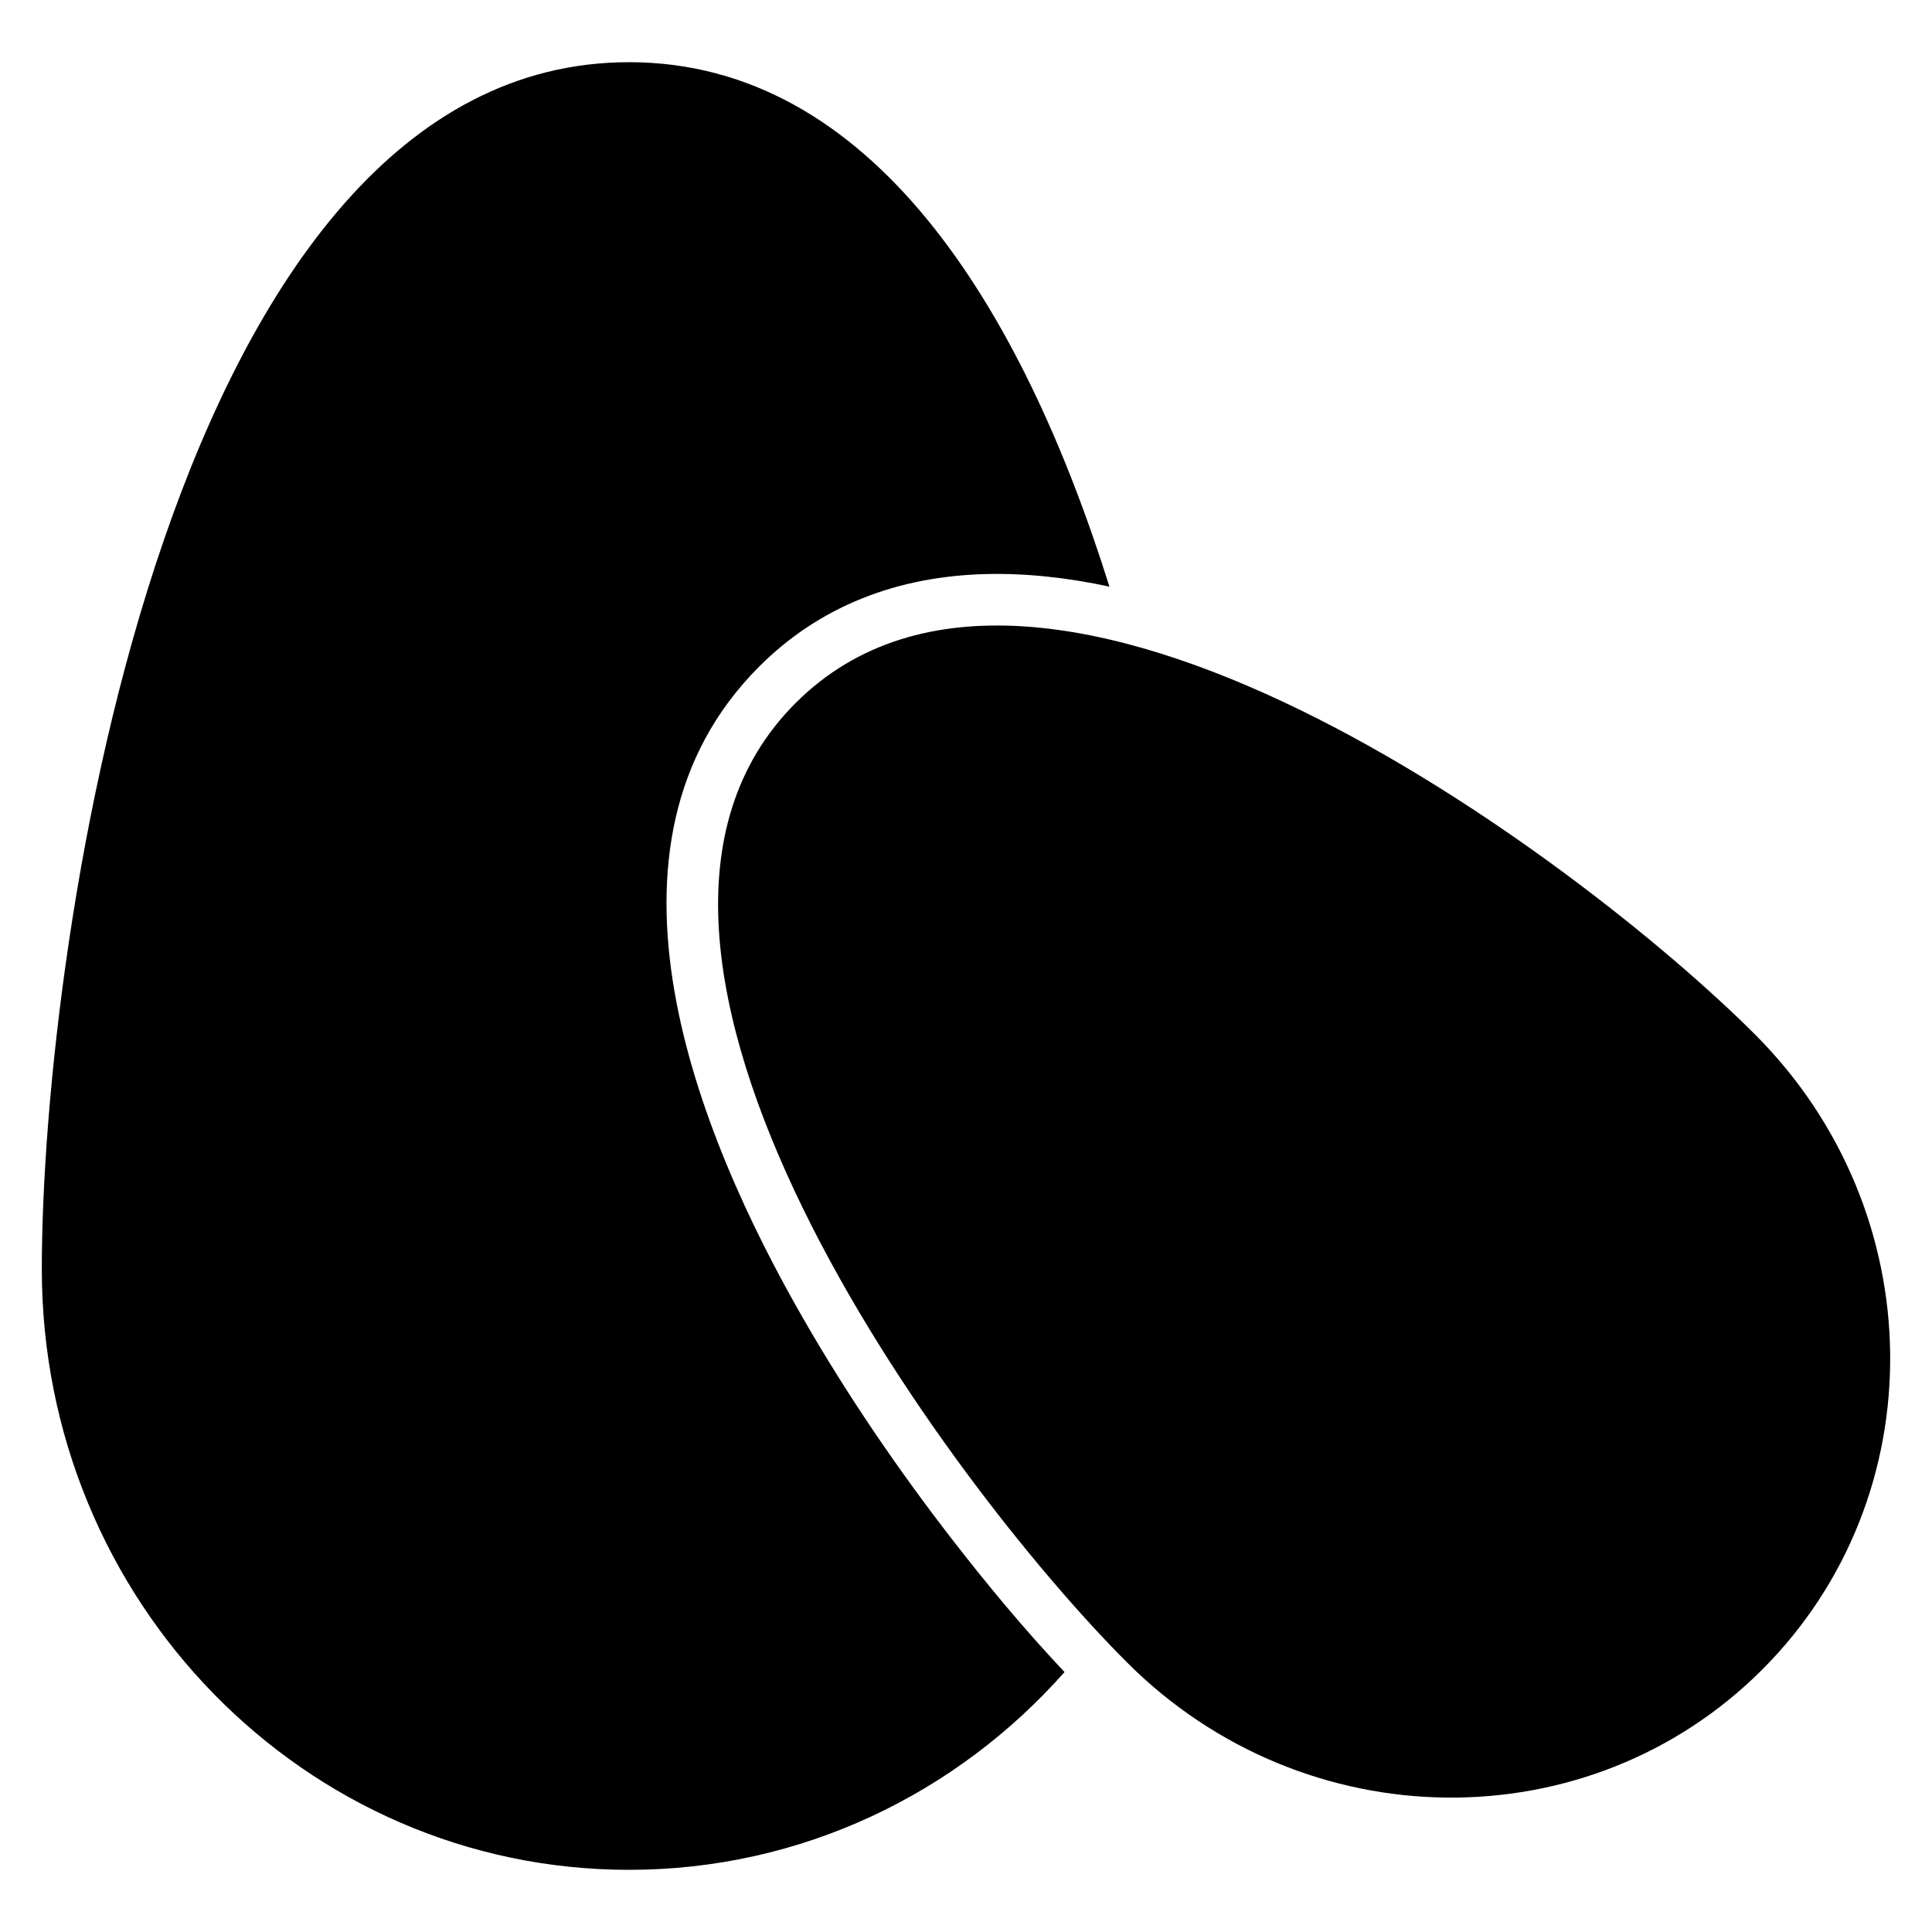 <?xml version="1.0" encoding="UTF-8"?>
<!-- Uploaded to: ICON Repo, www.iconrepo.com, Generator: ICON Repo Mixer Tools -->
<svg fill="#000000" width="800px" height="800px" version="1.1" viewBox="144 144 512 512" xmlns="http://www.w3.org/2000/svg">
 <path d="m310.69 160.48c64.266 0 104.07 64.859 127.32 138.98-21.75-4.652-44.801-5.254-65.711 3.191-10.23 4.129-19.316 10.191-27.109 17.996-47.422 47.414-16.441 123.87 11.664 172.77 11.688 20.332 25.051 39.906 39.398 58.445 9.336 12.055 19.309 24.062 29.859 35.25-28.48 32.188-69.641 52.414-115.42 52.414-85.945 0-155.61-71.266-155.61-159.17s34.074-319.87 155.61-319.87zm44.16 169.83c64.992-64.992 207.25 40.828 254.25 87.836 47.008 47.008 47.859 122.37 1.902 168.32-45.957 45.957-121.32 45.105-168.32-1.898-47.008-47.008-152.83-189.27-87.836-254.26z" fill-rule="evenodd"/>
</svg>